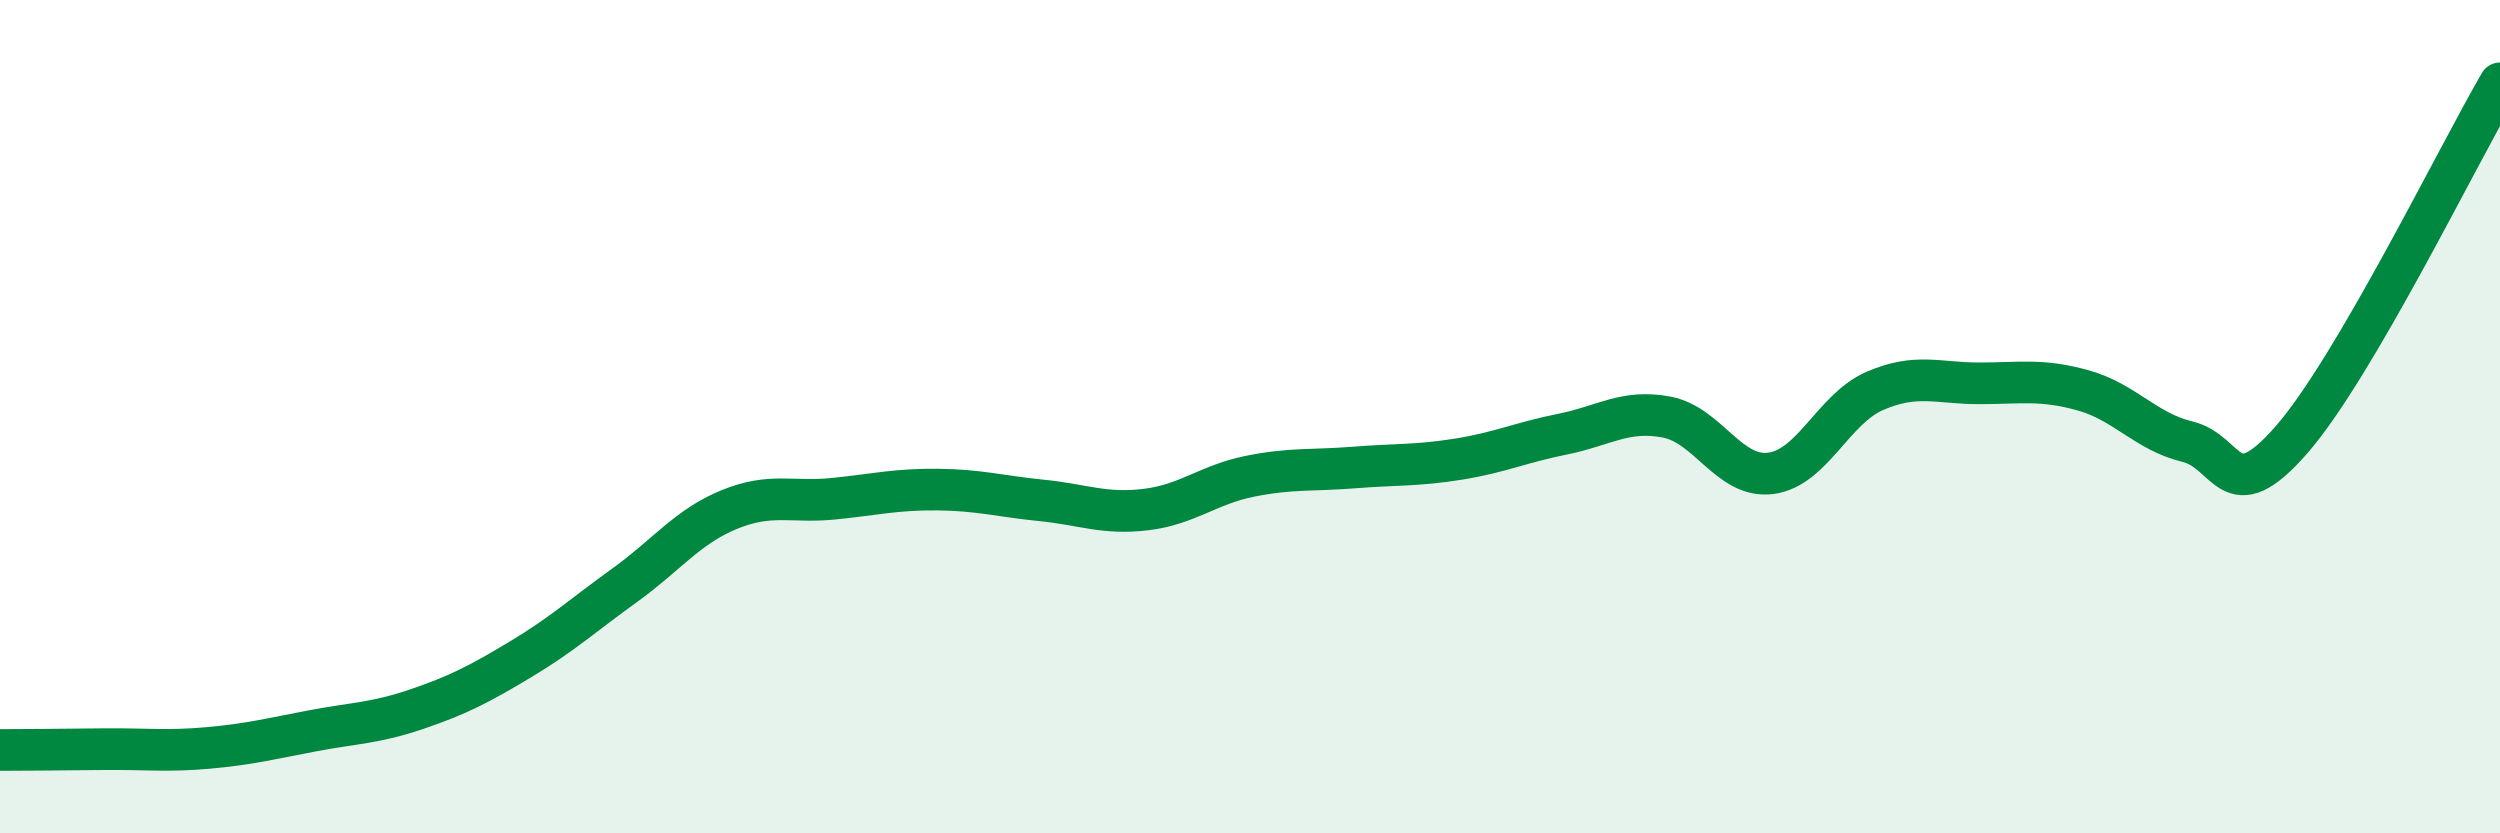 
    <svg width="60" height="20" viewBox="0 0 60 20" xmlns="http://www.w3.org/2000/svg">
      <path
        d="M 0,18 C 0.5,18 1.5,17.99 2.5,17.98 C 3.5,17.97 4,18.04 5,17.95 C 6,17.86 6.5,17.73 7.5,17.54 C 8.5,17.35 9,17.36 10,17.02 C 11,16.68 11.5,16.42 12.5,15.82 C 13.5,15.22 14,14.76 15,14.04 C 16,13.32 16.5,12.64 17.5,12.23 C 18.5,11.82 19,12.07 20,11.97 C 21,11.87 21.5,11.74 22.5,11.75 C 23.5,11.76 24,11.91 25,12.01 C 26,12.11 26.5,12.35 27.5,12.23 C 28.5,12.11 29,11.63 30,11.43 C 31,11.23 31.5,11.3 32.5,11.22 C 33.5,11.14 34,11.18 35,11.02 C 36,10.86 36.5,10.62 37.5,10.42 C 38.5,10.22 39,9.82 40,10.01 C 41,10.2 41.5,11.49 42.5,11.36 C 43.5,11.23 44,9.81 45,9.38 C 46,8.95 46.5,9.2 47.5,9.2 C 48.5,9.2 49,9.09 50,9.37 C 51,9.65 51.5,10.36 52.5,10.6 C 53.5,10.84 53.5,12.27 55,10.55 C 56.5,8.83 59,3.71 60,2L60 20L0 20Z"
        fill="#008740"
        opacity="0.1"
        stroke-linecap="round"
        stroke-linejoin="round"
      />
      <path
        d="M 0,18 C 0.5,18 1.5,17.99 2.5,17.98 C 3.5,17.97 4,18.04 5,17.95 C 6,17.86 6.5,17.73 7.5,17.54 C 8.5,17.35 9,17.36 10,17.02 C 11,16.68 11.5,16.42 12.5,15.82 C 13.5,15.22 14,14.76 15,14.04 C 16,13.32 16.5,12.64 17.5,12.23 C 18.5,11.82 19,12.07 20,11.97 C 21,11.87 21.5,11.74 22.5,11.75 C 23.5,11.76 24,11.91 25,12.01 C 26,12.11 26.5,12.35 27.5,12.23 C 28.5,12.11 29,11.63 30,11.43 C 31,11.23 31.5,11.3 32.5,11.22 C 33.5,11.14 34,11.18 35,11.02 C 36,10.86 36.5,10.62 37.5,10.42 C 38.5,10.22 39,9.82 40,10.01 C 41,10.2 41.5,11.49 42.5,11.36 C 43.5,11.23 44,9.81 45,9.38 C 46,8.95 46.5,9.2 47.5,9.2 C 48.5,9.2 49,9.09 50,9.37 C 51,9.65 51.5,10.36 52.5,10.6 C 53.5,10.84 53.5,12.27 55,10.55 C 56.5,8.83 59,3.71 60,2"
        stroke="#008740"
        stroke-width="1"
        fill="none"
        stroke-linecap="round"
        stroke-linejoin="round"
      />
    </svg>
  
